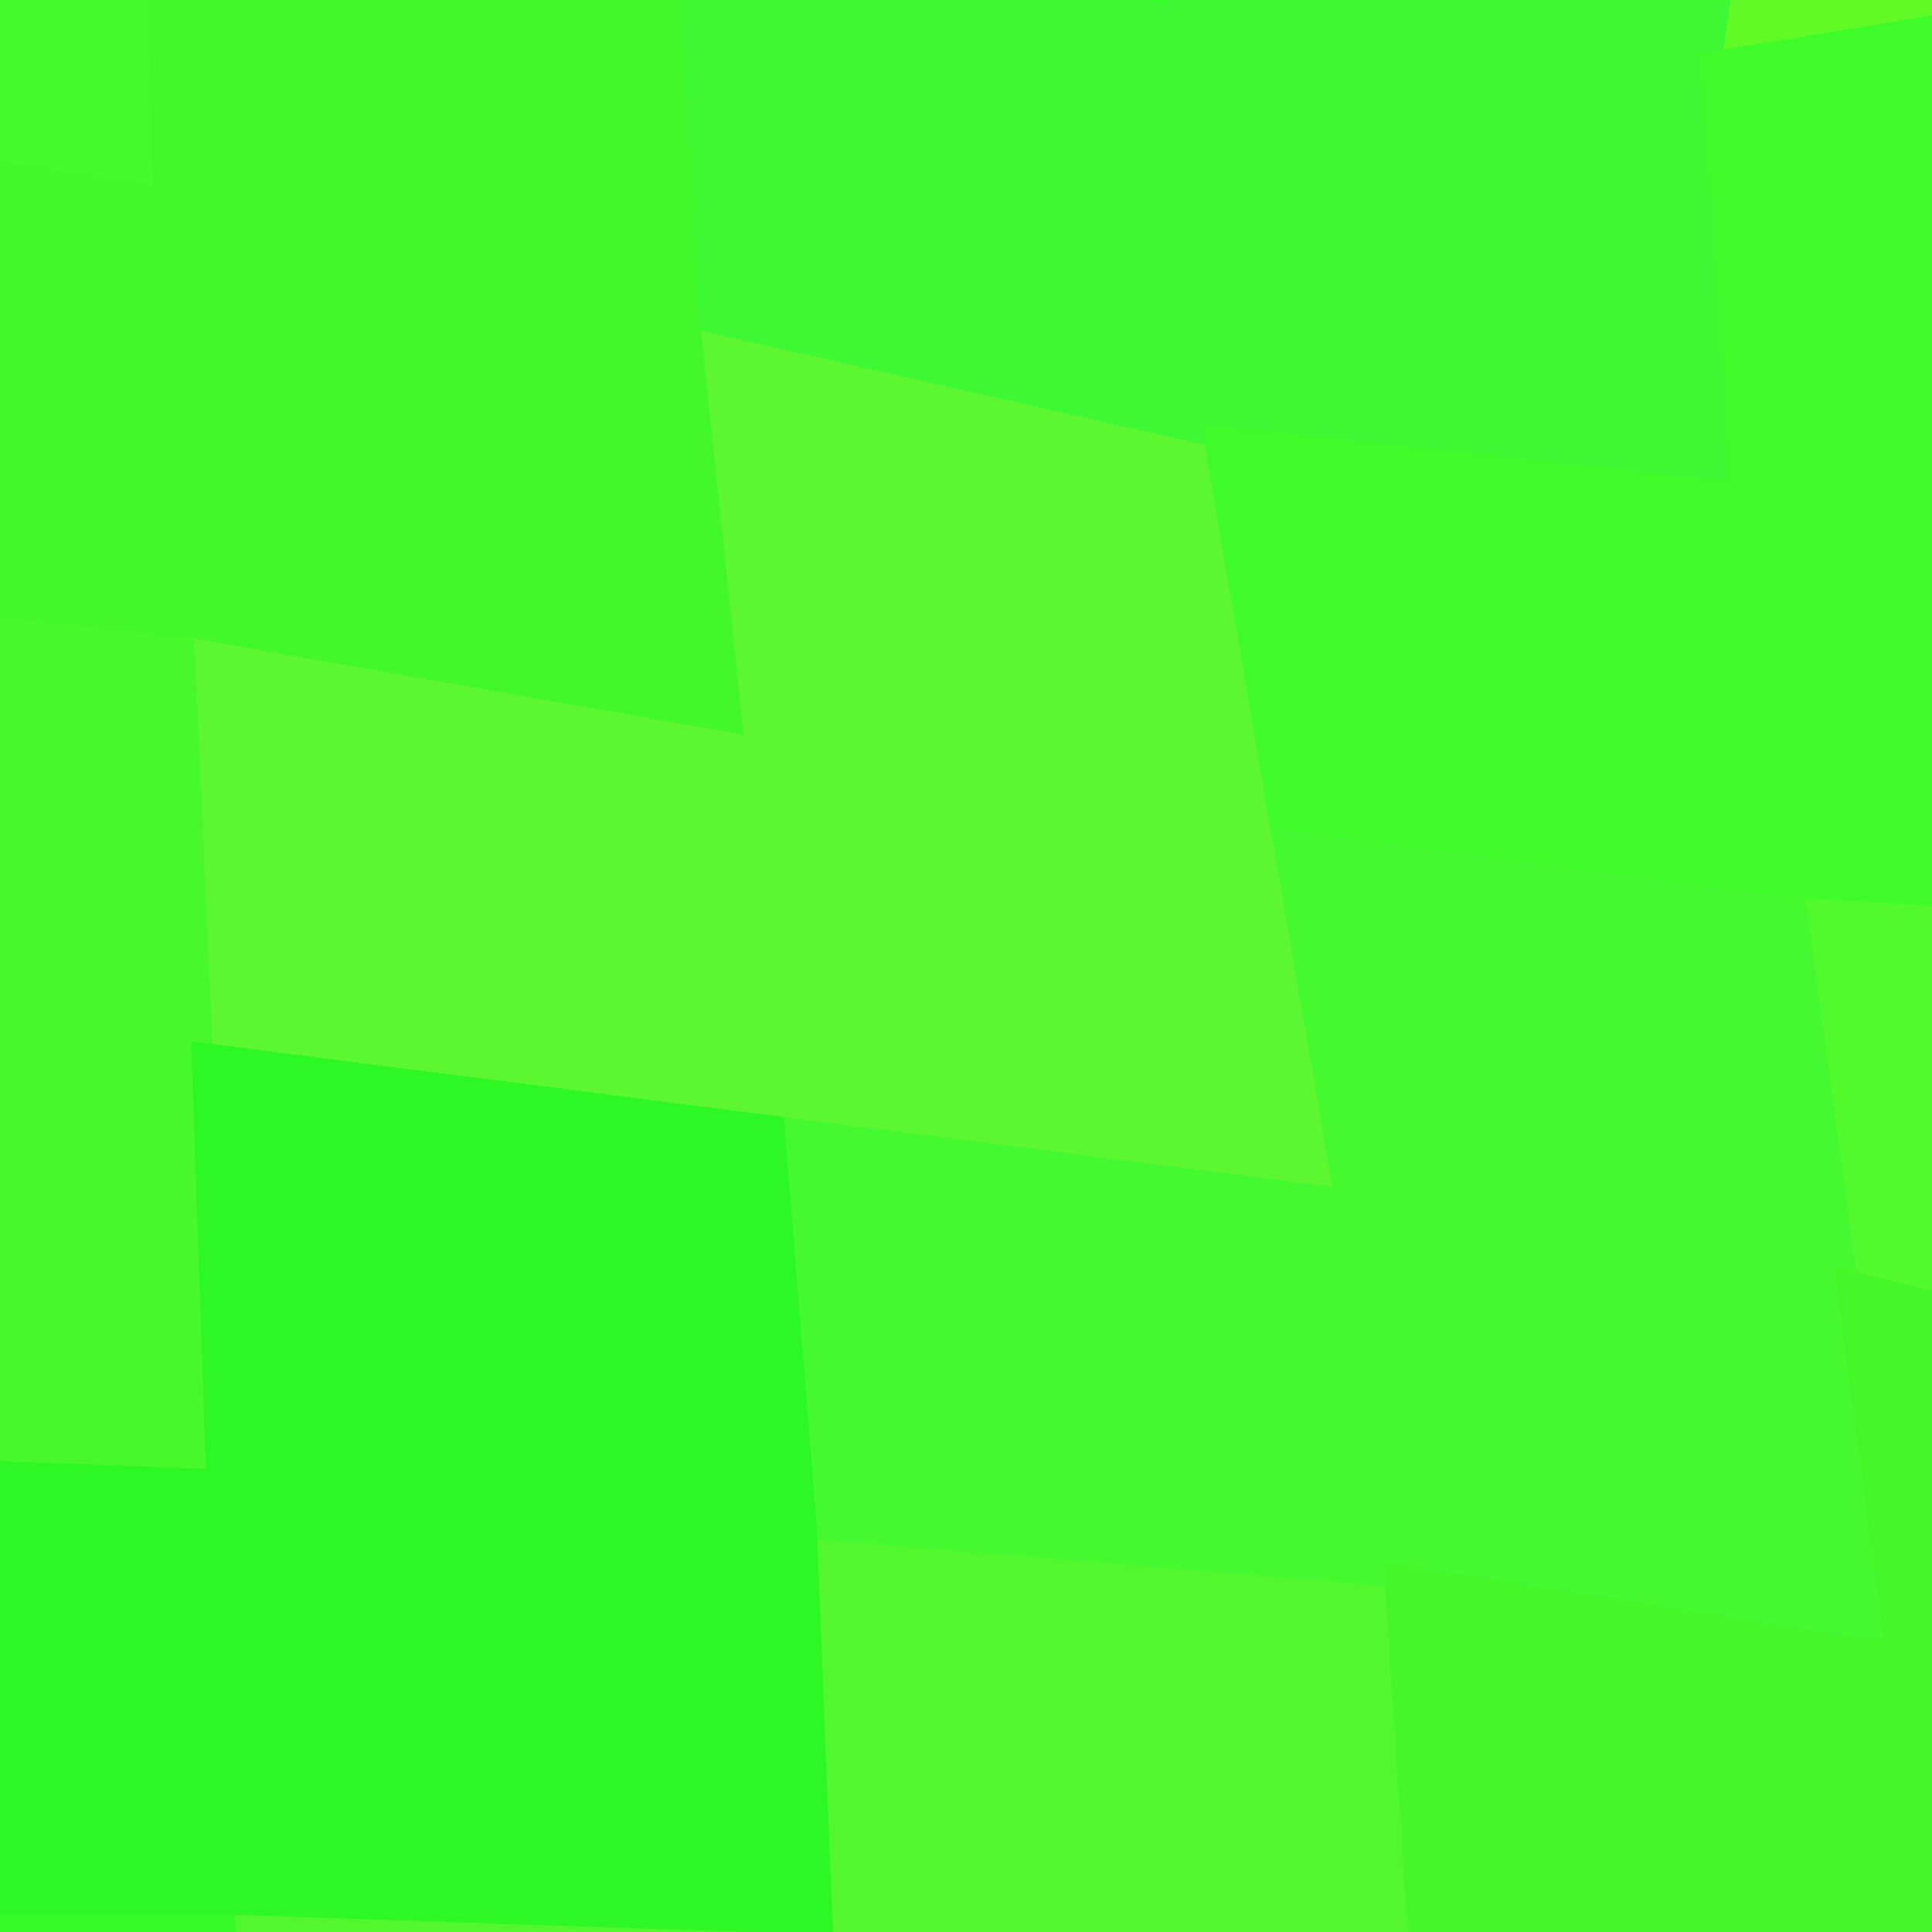 <svg xmlns="http://www.w3.org/2000/svg" width="90" height="90"><path d="M8.42 -34.21 L8.42 -34.21 L33.85 -30.75 L36.80 -56.34 L63.83 -55.48 L59.28 -27.30 L54.72 0.87 L30.90 -5.16 L7.07 -11.20 Z" fill="#38fb2b" stroke="#38fb2b"/><path d="M8.52 29.15 L8.52 29.15 L34.07 33.62 L32.09 14.77 L56.56 20.31 L59.61 38.09 L62.67 55.87 L36.05 52.48 L9.42 49.08 Z" fill="#5df731" stroke="#5df731"/><path d="M10.44 88.68 L10.44 88.68 L38.28 89.62 L37.55 71.17 L64.98 73.41 L66.11 90.55 L67.24 107.69 L39.01 108.06 L10.78 108.42 Z" fill="#52f72d" stroke="#52f72d"/><path d="M84.03 -26.00 L84.03 -26.00 L107.71 -28.14 L108.96 -54.83 L129.53 -54.76 L131.38 -30.29 L133.24 -5.82 L106.46 -1.45 L79.68 2.91 Z" fill="#60fa26" stroke="#60fa26"/><path d="M83.54 41.32 L83.54 41.32 L104.87 42.54 L105.63 20.95 L130.19 18.94 L126.20 43.76 L122.22 68.58 L104.12 64.13 L86.02 59.67 Z" fill="#53fa2b" stroke="#53fa2b"/><path d="M-29.56 -6.71 L-29.56 -6.71 L-15.23 -14.95 L-15.24 -35.82 L8.42 -34.21 L7.07 -11.20 L7.62 9.22 L-15.16 5.82 L-29.06 13.66 Z" fill="#44f92c" stroke="#44f92c"/><path d="M-27.87 54.14 L-27.87 54.14 L-15.00 47.32 L-15.08 26.57 L8.52 29.15 L9.42 49.08 L10.11 68.94 L-15.11 68.03 L-28.66 74.08 Z" fill="#47f92b" stroke="#47f92b"/><path d="M-34.64 113.00 L-34.64 113.00 L-15.93 109.32 L-15.52 88.68 L10.44 88.68 L10.78 108.42 L11.11 128.17 L-16.35 129.97 L-37.63 132.46 Z" fill="#35fa25" stroke="#35fa25"/><path d="M30.90 -5.16 L30.90 -5.16 L54.72 0.87 L59.28 -27.30 L84.03 -26.00 L79.68 2.91 L81.06 22.96 L56.56 20.31 L32.09 14.77 Z" fill="#3ef833" stroke="#3ef833"/><path d="M36.05 52.48 L36.05 52.48 L62.67 55.87 L59.61 38.09 L83.54 41.32 L86.02 59.67 L88.34 77.11 L64.98 73.41 L37.55 71.17 Z" fill="#44f92f" stroke="#44f92f"/><path d="M-15.16 5.82 L-15.16 5.82 L7.62 9.22 L7.07 -11.20 L30.90 -5.16 L32.09 14.77 L34.07 33.62 L8.52 29.15 L-15.08 26.57 Z" fill="#42f72a" stroke="#42f72a"/><path d="M-15.11 68.03 L-15.11 68.03 L10.11 68.94 L9.42 49.08 L36.05 52.48 L37.55 71.17 L38.28 89.62 L10.44 88.68 L-15.52 88.68 Z" fill="#2df725" stroke="#2df725"/><path d="M56.56 20.31 L56.56 20.31 L81.06 22.96 L79.68 2.91 L106.46 -1.45 L105.63 20.95 L104.87 42.54 L83.54 41.32 L59.61 38.09 Z" fill="#3efb29" stroke="#3efb29"/><path d="M64.98 73.41 L64.98 73.41 L88.34 77.11 L86.02 59.67 L104.12 64.13 L105.15 83.16 L109.04 98.10 L90.41 93.06 L66.11 90.55 Z" fill="#45f729" stroke="#45f729"/></svg>